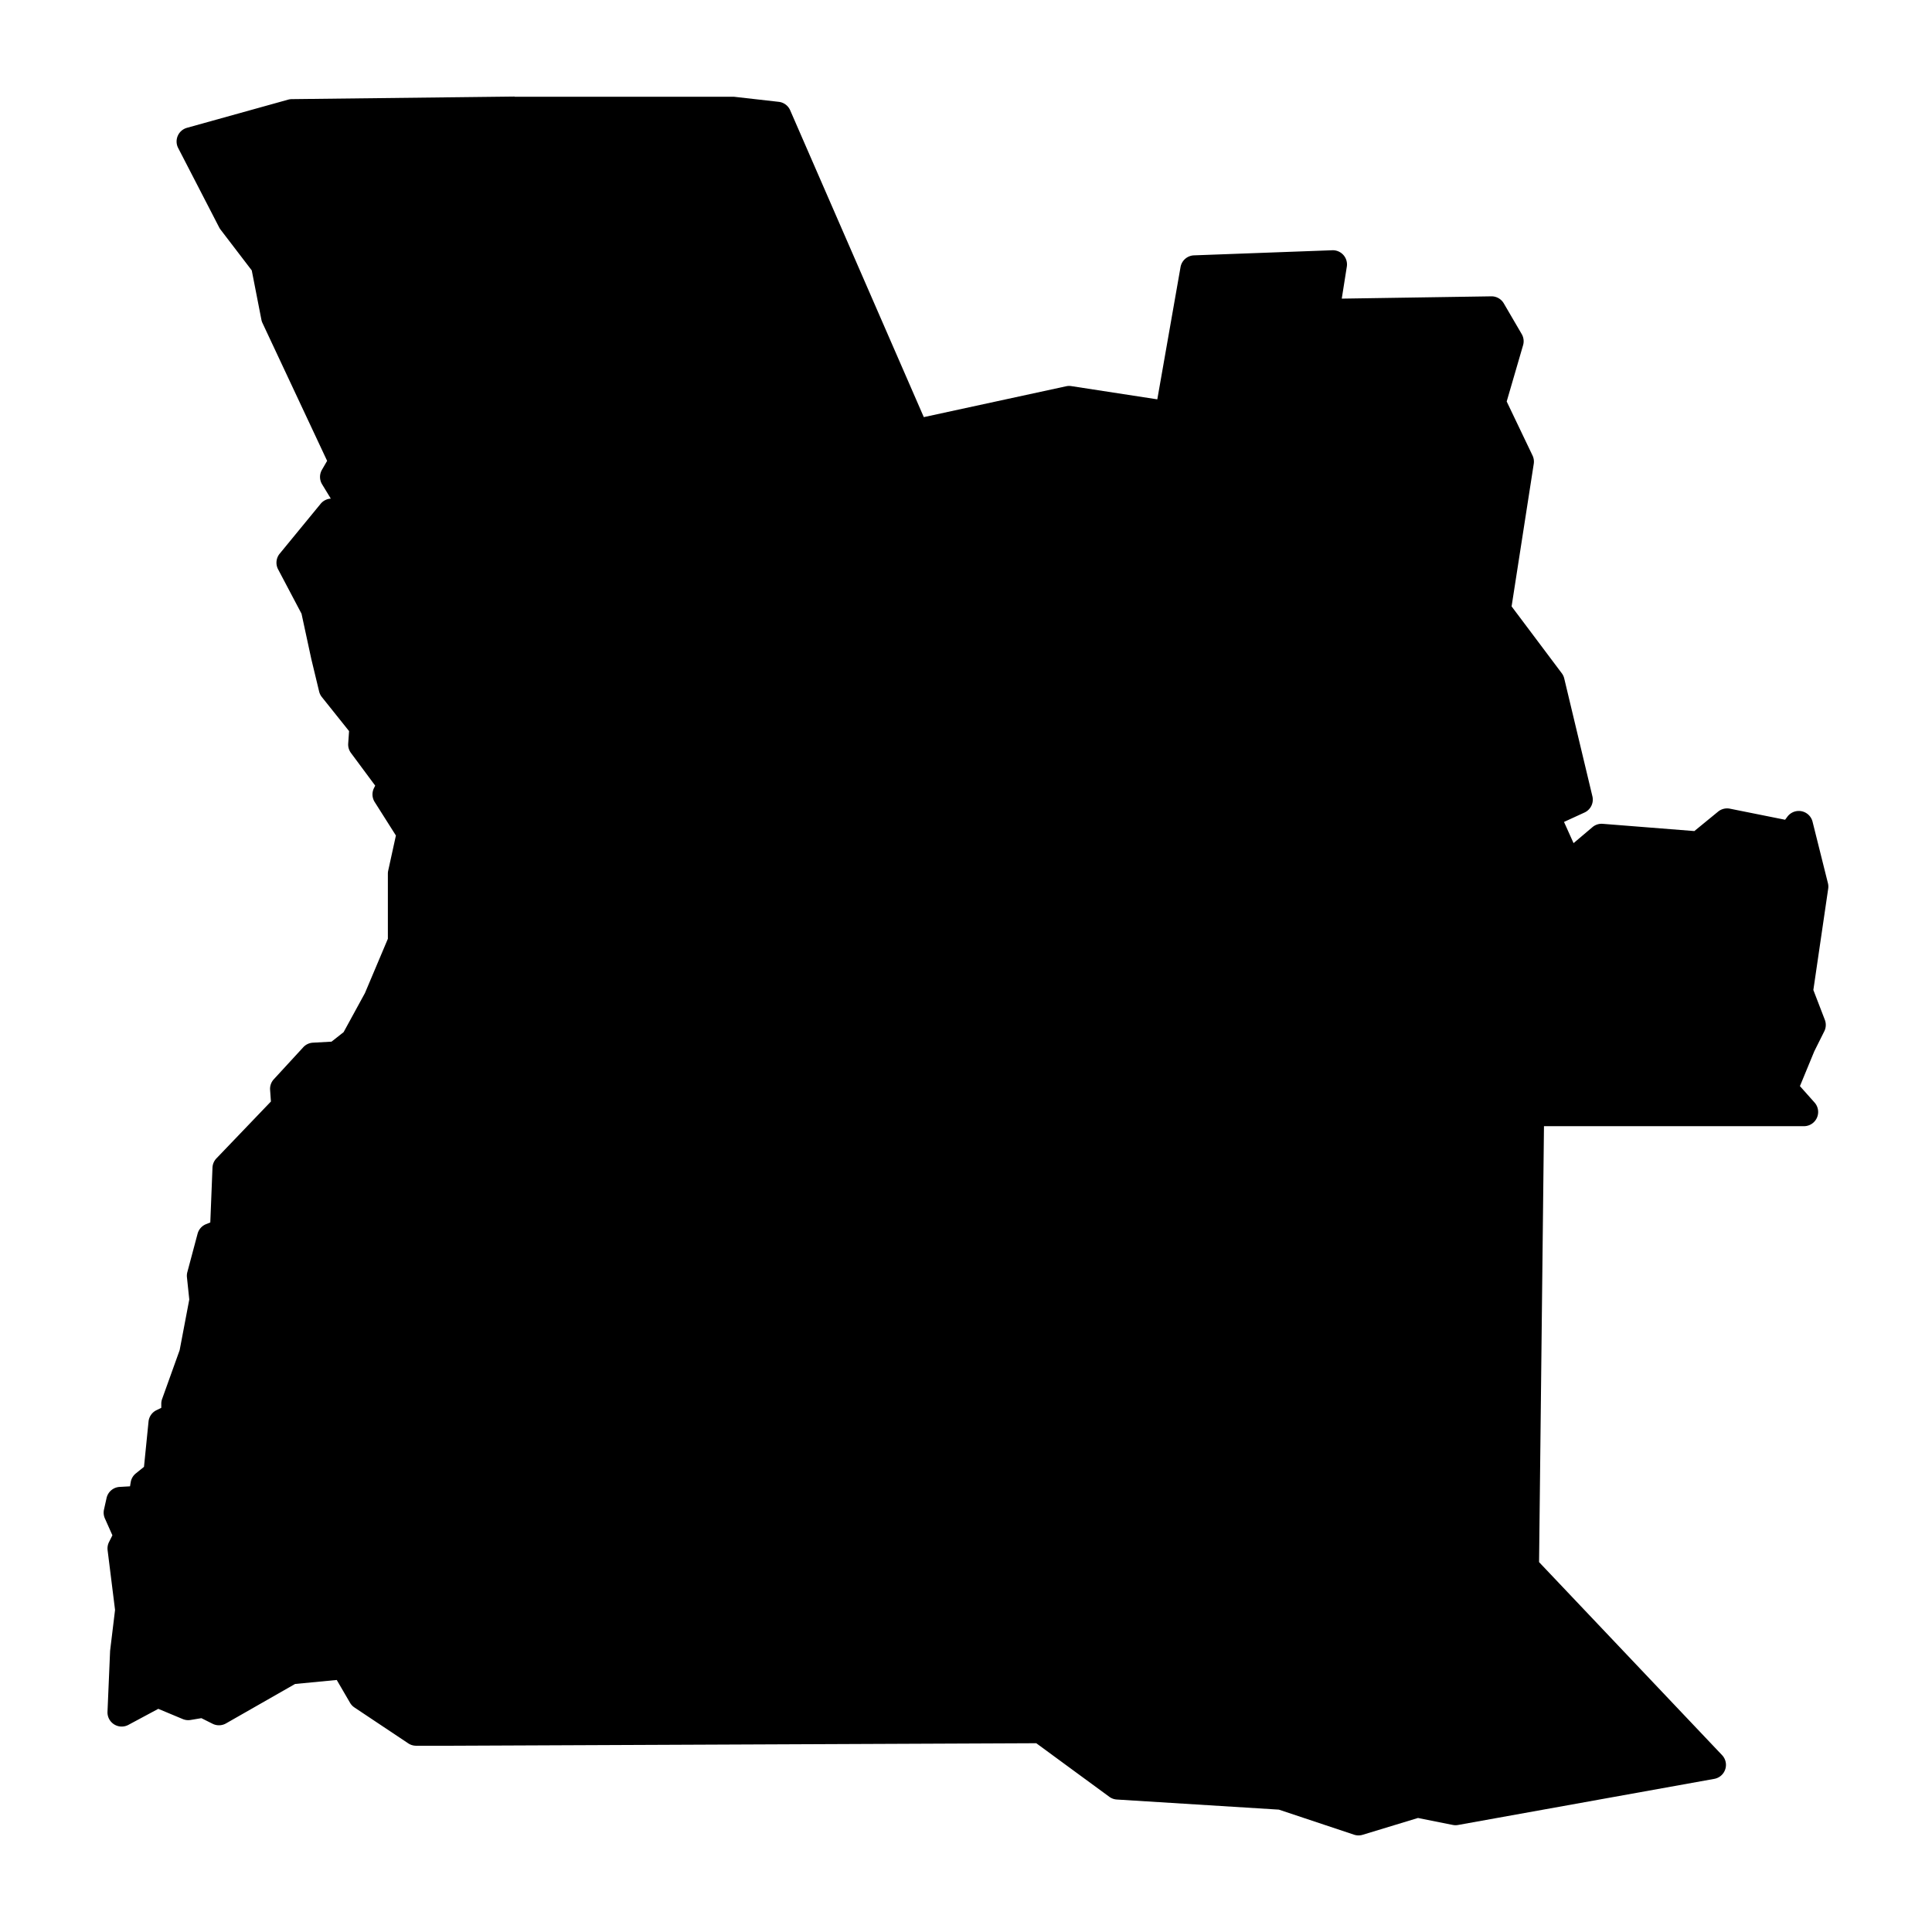 <svg xmlns:dc="http://purl.org/dc/elements/1.1/" xmlns:cc="http://creativecommons.org/ns#" xmlns:rdf="http://www.w3.org/1999/02/22-rdf-syntax-ns#" xmlns:svg="http://www.w3.org/2000/svg" xmlns="http://www.w3.org/2000/svg" xmlns:sodipodi="http://sodipodi.sourceforge.net/DTD/sodipodi-0.dtd" xmlns:inkscape="http://www.inkscape.org/namespaces/inkscape" viewBox="0 0 100 100" version="1.1" x="0px" y="0px"><g transform="translate(0,-952.362)"><path style="color:#000000;font-style:normal;font-variant:normal;font-weight:normal;font-stretch:normal;font-size:medium;line-height:normal;font-family:sans-serif;text-indent:0;text-align:start;text-decoration:none;text-decoration-line:none;text-decoration-style:solid;text-decoration-color:#000000;letter-spacing:normal;word-spacing:normal;text-transform:none;direction:ltr;block-progression:tb;writing-mode:lr-tb;baseline-shift:baseline;text-anchor:start;white-space:normal;clip-rule:nonzero;display:inline;overflow:visible;visibility:visible;opacity:1;isolation:auto;mix-blend-mode:normal;color-interpolation:sRGB;color-interpolation-filters:linearRGB;solid-color:#000000;solid-opacity:1;fill:#000000;fill-opacity:1;fill-rule:evenodd;stroke:none;stroke-width:8;stroke-linecap:round;stroke-linejoin:round;stroke-miterlimit:4;stroke-dasharray:none;stroke-dashoffset:0;stroke-opacity:1;color-rendering:auto;image-rendering:auto;shape-rendering:auto;text-rendering:auto;enable-background:accumulate" d="M 26.633 4.998 L 15.104 5.131 A 0.735 0.735 0 0 0 14.914 5.158 L 9.68 6.615 A 0.735 0.735 0 0 0 9.223 7.662 L 11.344 11.77 A 0.735 0.735 0 0 0 11.412 11.879 L 13.031 13.996 L 13.529 16.543 A 0.735 0.735 0 0 0 13.584 16.715 L 16.932 23.854 L 16.664 24.316 A 0.735 0.735 0 0 0 16.672 25.068 L 17.123 25.809 A 0.735 0.735 0 0 0 16.598 26.074 L 14.477 28.658 A 0.735 0.735 0 0 0 14.395 29.469 L 15.607 31.766 L 16.115 34.119 A 0.735 0.735 0 0 0 16.119 34.135 L 16.518 35.791 A 0.735 0.735 0 0 0 16.658 36.078 L 18.068 37.842 L 18.023 38.482 A 0.735 0.735 0 0 0 18.166 38.973 L 19.42 40.664 L 19.357 40.791 A 0.735 0.735 0 0 0 19.395 41.514 L 20.492 43.246 L 20.092 45.07 A 0.735 0.735 0 0 0 20.076 45.229 L 20.076 48.592 L 18.889 51.402 L 17.785 53.424 L 17.16 53.916 L 16.197 53.969 A 0.735 0.735 0 0 0 15.697 54.205 L 14.174 55.861 A 0.735 0.735 0 0 0 13.98 56.412 L 14.023 57.014 L 11.201 59.959 A 0.735 0.735 0 0 0 10.998 60.439 L 10.885 63.275 L 10.664 63.363 A 0.735 0.735 0 0 0 10.227 63.857 L 9.697 65.844 A 0.735 0.735 0 0 0 9.676 66.111 L 9.797 67.262 L 9.299 69.883 L 8.391 72.412 A 0.735 0.735 0 0 0 8.348 72.66 L 8.348 72.869 L 8.09 72.996 A 0.735 0.735 0 0 0 7.688 73.582 L 7.453 75.924 L 7.033 76.262 A 0.735 0.735 0 0 0 6.766 76.715 L 6.73 76.932 L 6.189 76.963 A 0.735 0.735 0 0 0 5.516 77.537 L 5.383 78.133 A 0.735 0.735 0 0 0 5.428 78.592 L 5.818 79.467 L 5.641 79.82 A 0.735 0.735 0 0 0 5.57 80.24 L 5.955 83.33 L 5.701 85.428 A 0.735 0.735 0 0 0 5.697 85.484 L 5.564 88.6 A 0.735 0.735 0 0 0 6.646 89.279 L 8.193 88.449 L 9.461 88.979 A 0.735 0.735 0 0 0 9.865 89.025 L 10.424 88.932 L 11.006 89.223 A 0.735 0.735 0 0 0 11.699 89.203 L 15.273 87.162 L 17.43 86.955 L 18.121 88.141 A 0.735 0.735 0 0 0 18.35 88.381 L 21.131 90.236 A 0.735 0.735 0 0 0 21.539 90.359 L 23.395 90.359 A 0.735 0.735 0 0 0 23.398 90.359 L 53.637 90.229 L 57.418 93.002 A 0.735 0.735 0 0 0 57.807 93.143 L 66.193 93.666 L 70.078 94.961 A 0.735 0.735 0 0 0 70.523 94.971 L 73.395 94.098 L 75.201 94.459 A 0.735 0.735 0 0 0 75.477 94.459 L 88.729 92.074 A 0.735 0.735 0 0 0 89.133 90.844 L 79.662 80.855 L 79.916 58.291 L 93.371 58.291 A 0.735 0.735 0 0 0 93.92 57.066 L 93.164 56.217 L 93.908 54.414 L 94.426 53.377 A 0.735 0.735 0 0 0 94.453 52.785 L 93.859 51.242 L 94.627 45.998 A 0.735 0.735 0 0 0 94.613 45.713 L 93.818 42.533 A 0.735 0.735 0 0 0 92.516 42.27 L 92.396 42.43 L 89.539 41.857 A 0.735 0.735 0 0 0 88.928 42.01 L 87.699 43.016 L 82.957 42.641 A 0.735 0.735 0 0 0 82.426 42.812 L 81.447 43.641 L 80.953 42.543 L 82.016 42.055 A 0.735 0.735 0 0 0 82.422 41.215 L 80.965 35.119 A 0.735 0.735 0 0 0 80.838 34.848 L 78.24 31.387 L 79.387 24.006 A 0.735 0.735 0 0 0 79.322 23.574 L 77.986 20.781 L 78.834 17.869 A 0.735 0.735 0 0 0 78.764 17.293 L 77.836 15.703 A 0.735 0.735 0 0 0 77.189 15.338 L 69.449 15.457 L 69.711 13.803 A 0.735 0.735 0 0 0 68.957 12.953 L 61.801 13.217 A 0.735 0.735 0 0 0 61.104 13.826 L 59.902 20.67 L 55.445 19.984 A 0.735 0.735 0 0 0 55.178 19.994 L 47.816 21.59 L 40.9 5.709 A 0.735 0.735 0 0 0 40.309 5.271 L 37.99 5.008 A 0.735 0.735 0 0 0 37.906 5.008 L 26.641 5.008 A 0.735 0.735 0 0 0 26.633 5.008 L 26.633 4.998 z " transform="translate(0,952.362)"></path></g></svg>